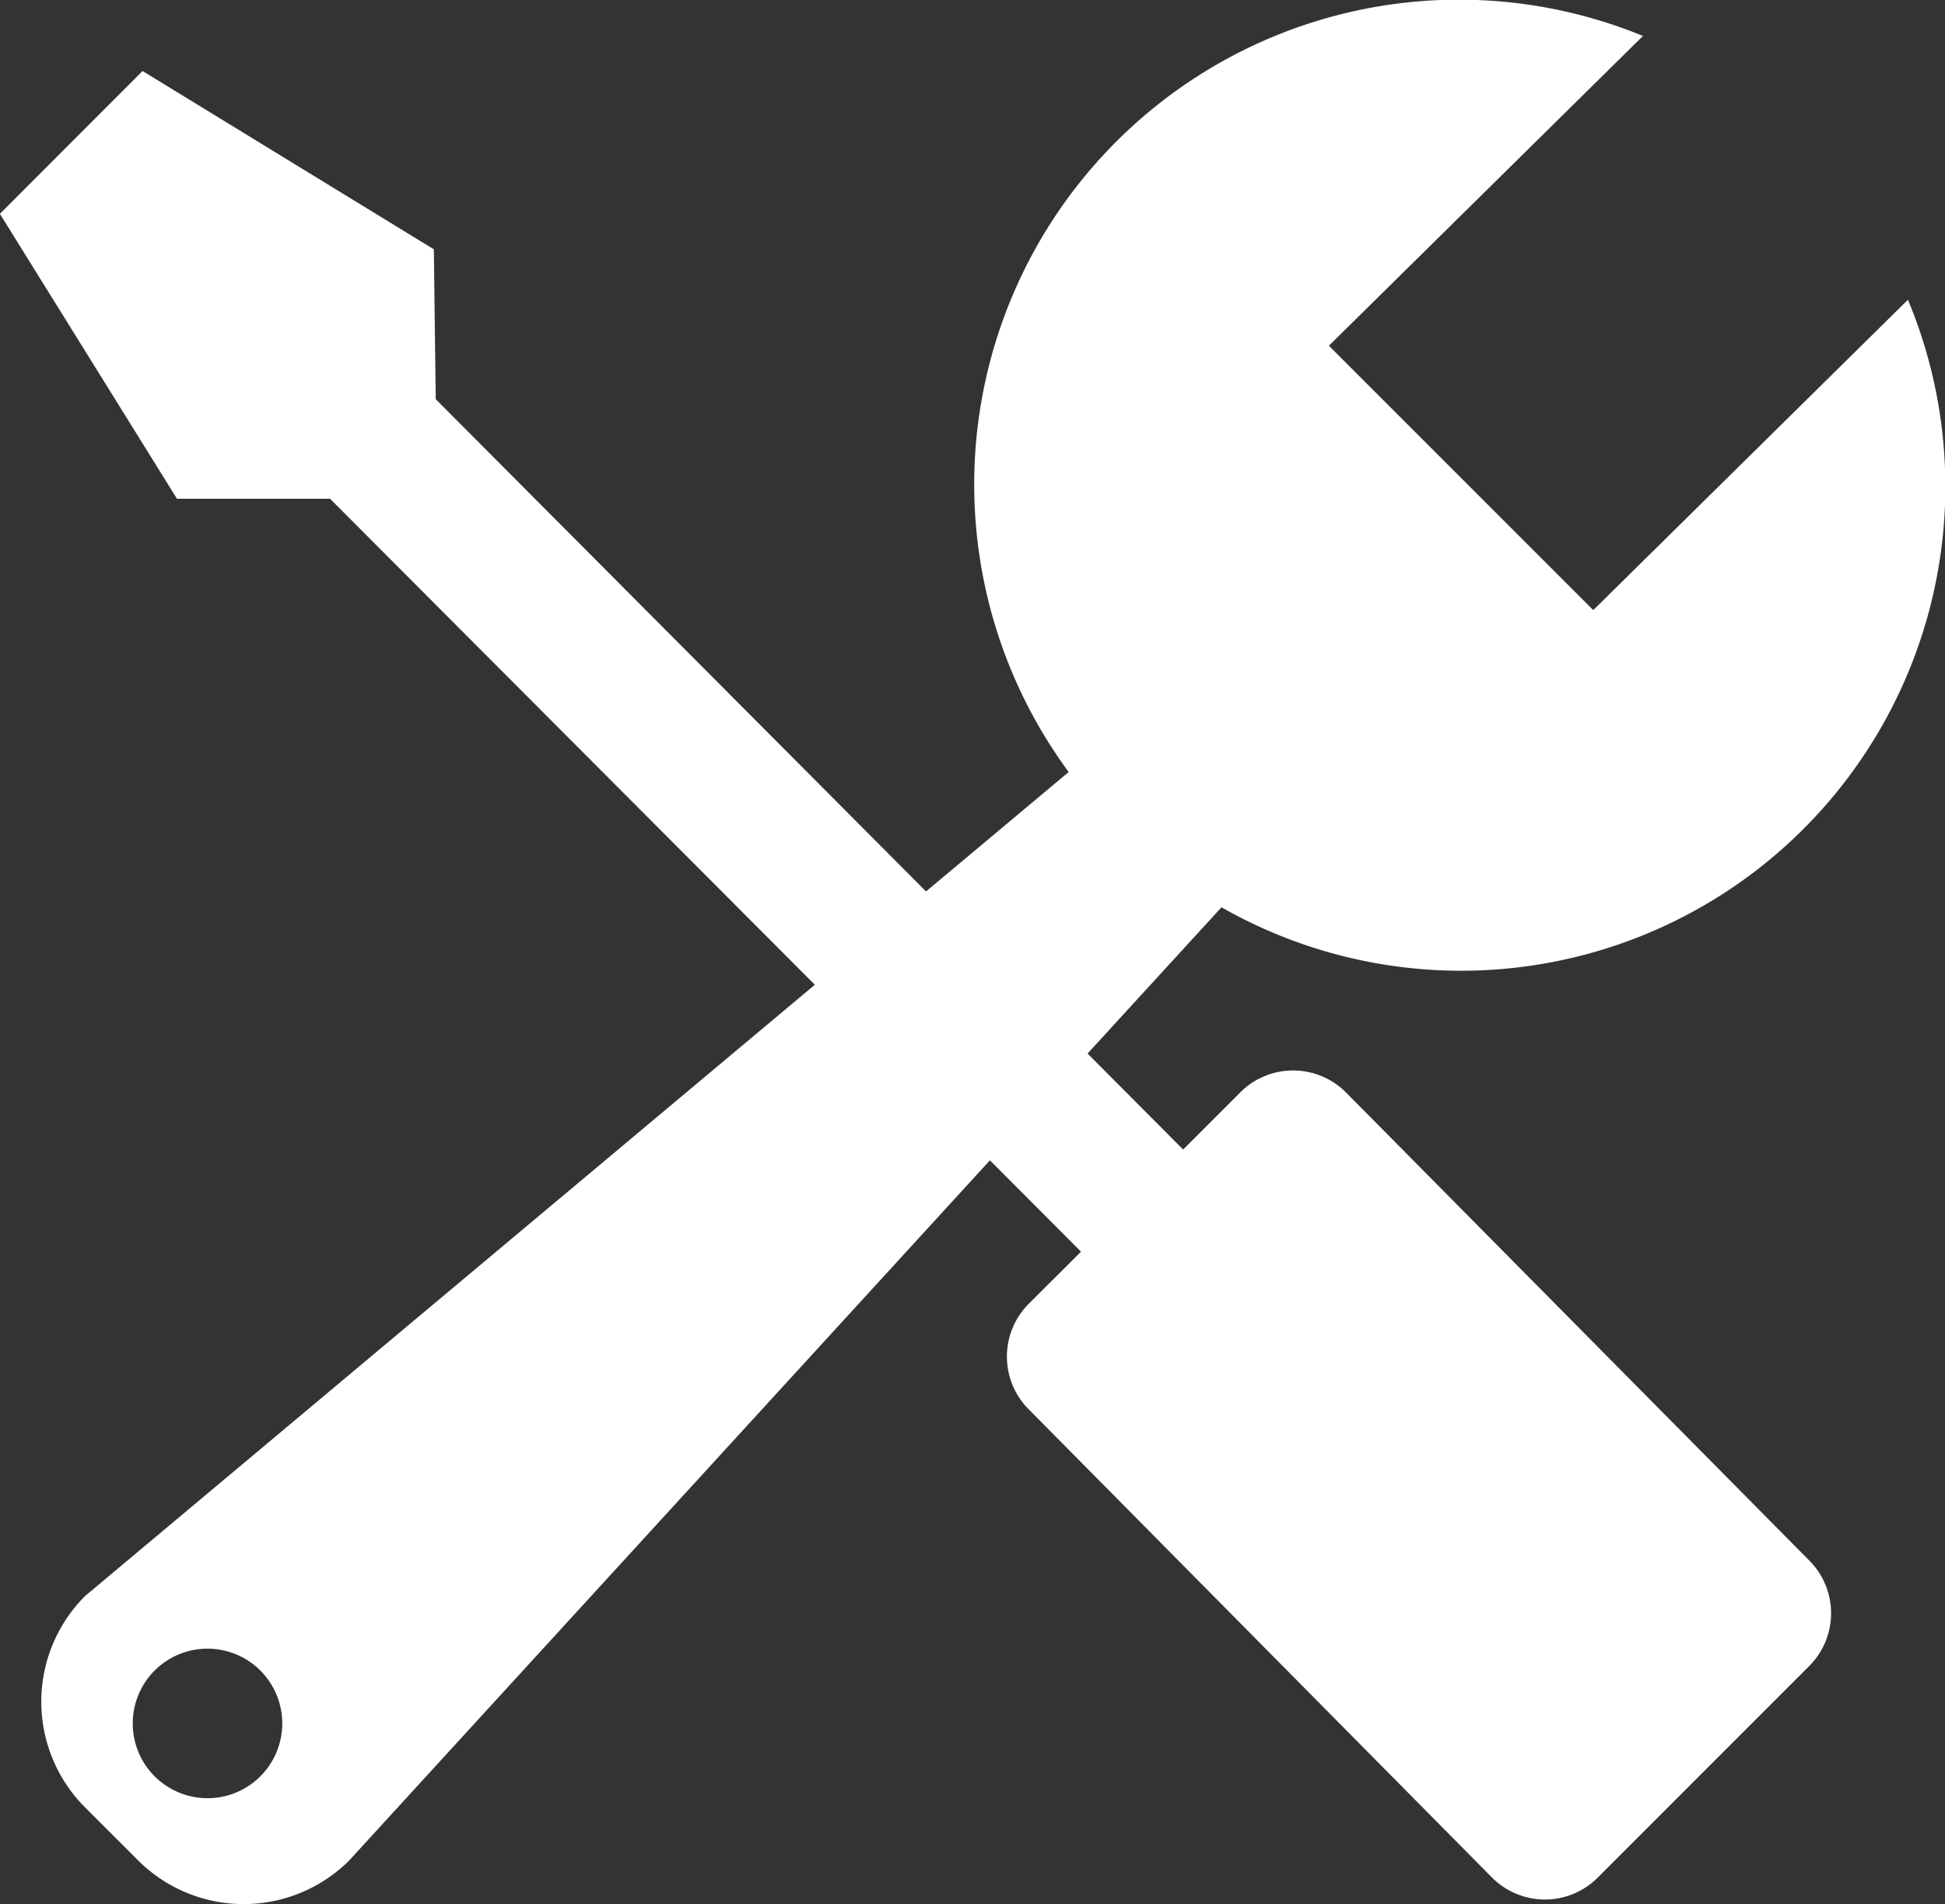 <svg xmlns="http://www.w3.org/2000/svg" width="53.019" height="51.898" viewBox="0 0 53.019 51.898">
  <rect x="0" y="0" width="53.019" height="51.898" fill="#333333" stroke="none"/>
  <path id="Icon_metro-tools" data-name="Icon metro-tools" d="M57.211,13.954A13.2,13.2,0,0,1,38.5,30.514L34.849,34.5l2.605,2.616,1.557-1.557a2.035,2.035,0,0,1,2.881,0L54.519,48.315a2.035,2.035,0,0,1,0,2.881L48.756,56.96a2.035,2.035,0,0,1-2.881,0L33.248,44.2a2.035,2.035,0,0,1,0-2.881L34.67,39.9l-2.483-2.489L14.727,56.488a4.073,4.073,0,0,1-5.763,0L7.523,55.048a4.073,4.073,0,0,1,0-5.763L27.415,32.625,14.2,19.379l-4.173,0L5.2,11.613,9.089,7.72l7.94,4.86.052,4.085L30.446,30.082l3.888-3.255A13.214,13.214,0,0,1,49.989,6.765l-8.561,8.443,7.206,7.206,8.578-8.459ZM12.3,51.317a2.038,2.038,0,1,0,0,2.883A2.039,2.039,0,0,0,12.3,51.317Z" transform="translate(-5.203 -5.785)" fill="#fff"/>
</svg>
